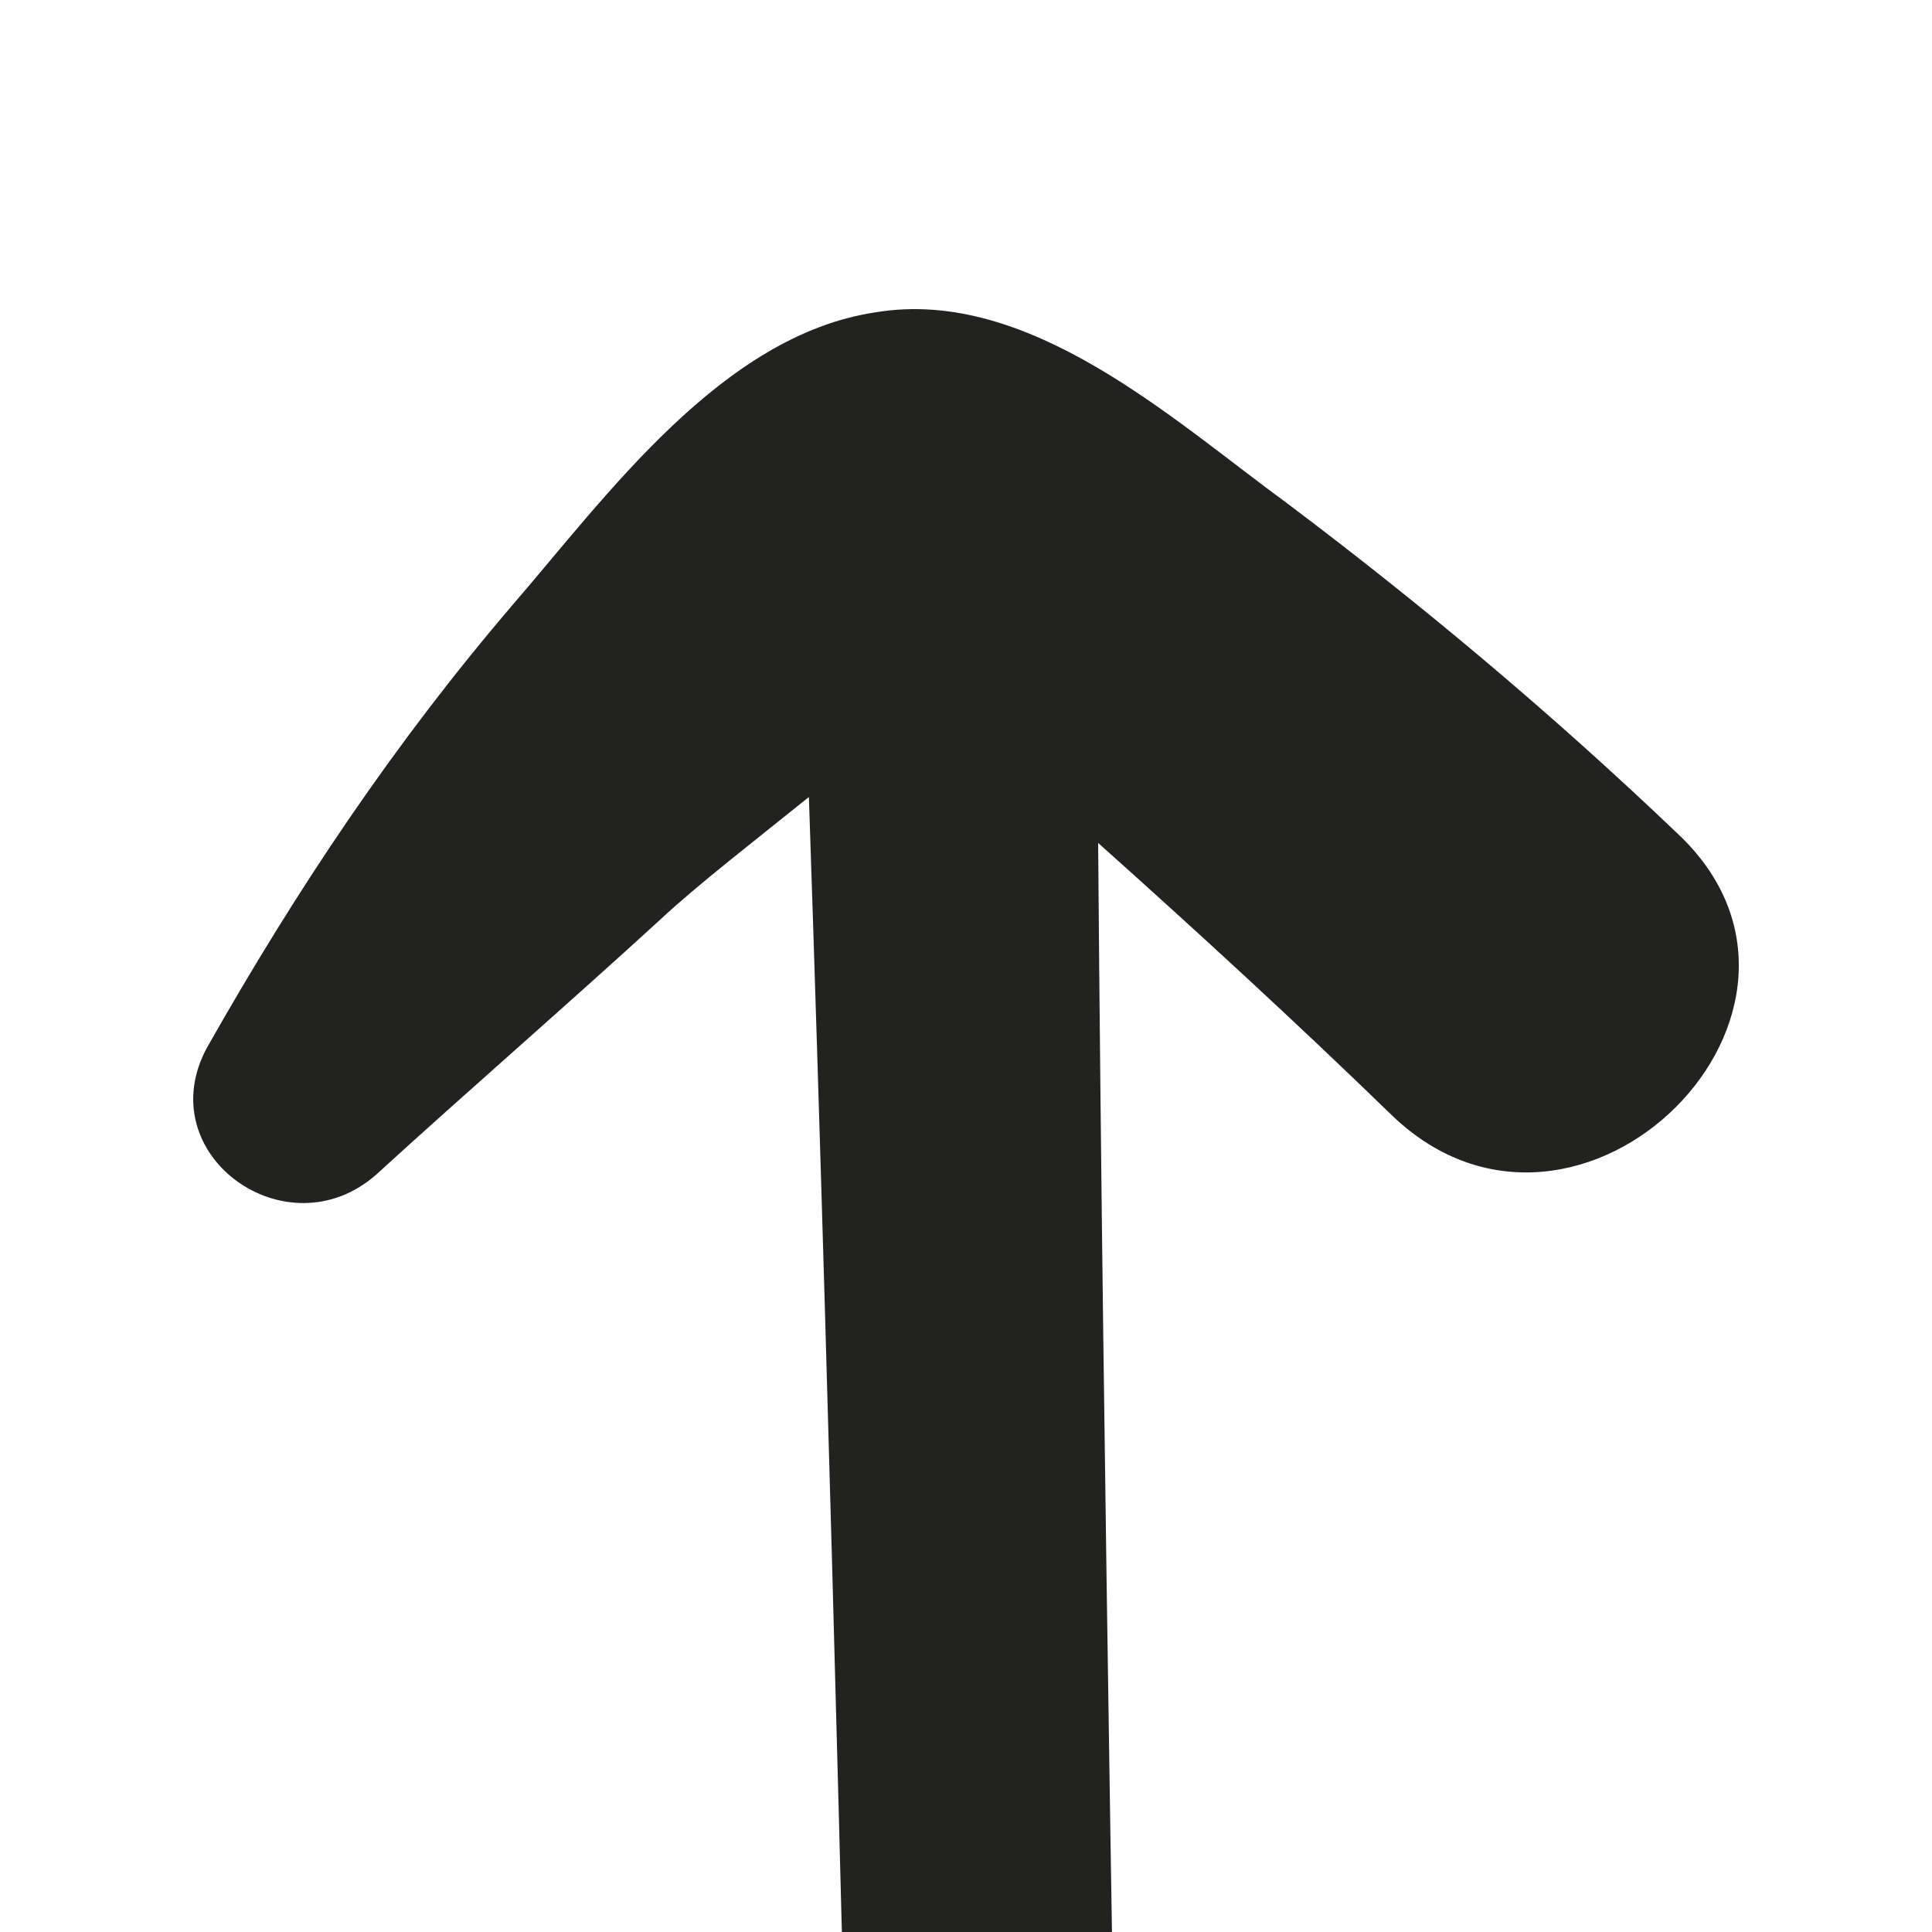 <?xml version="1.0" encoding="UTF-8"?> <svg xmlns="http://www.w3.org/2000/svg" width="50" height="50" viewBox="0 0 50 50" fill="none"> <g clip-path="url(#clip0_57_3502)"> <path d="M36.038 28.879C33.521 26.436 31.003 24.125 28.42 21.815C28.552 38.782 28.884 55.815 29.149 72.781C29.281 82.684 29.414 92.521 29.48 102.424C29.48 111.996 29.944 121.767 29.016 131.274C28.817 133.452 25.24 134.311 24.843 131.802C23.518 122.163 23.584 112.194 23.186 102.424C22.855 92.851 22.59 83.212 22.392 73.639C21.928 55.947 21.53 38.254 20.934 20.627C19.543 21.749 18.085 22.871 17.092 23.795C14.641 26.04 12.123 28.219 9.738 30.397C7.42 32.444 3.843 29.869 5.366 27.096C7.685 23.003 10.202 19.24 13.249 15.675C15.701 12.836 18.682 8.677 22.657 8.083C26.631 7.423 30.341 10.856 33.322 13.034C36.833 15.675 40.212 18.514 43.392 21.551C48.294 26.106 40.874 33.5 36.038 28.879Z" fill="#222221"></path> </g> <defs> <clipPath id="clip0_57_3502"> <rect width="50" height="50" fill="white"></rect> </clipPath> </defs> </svg> 